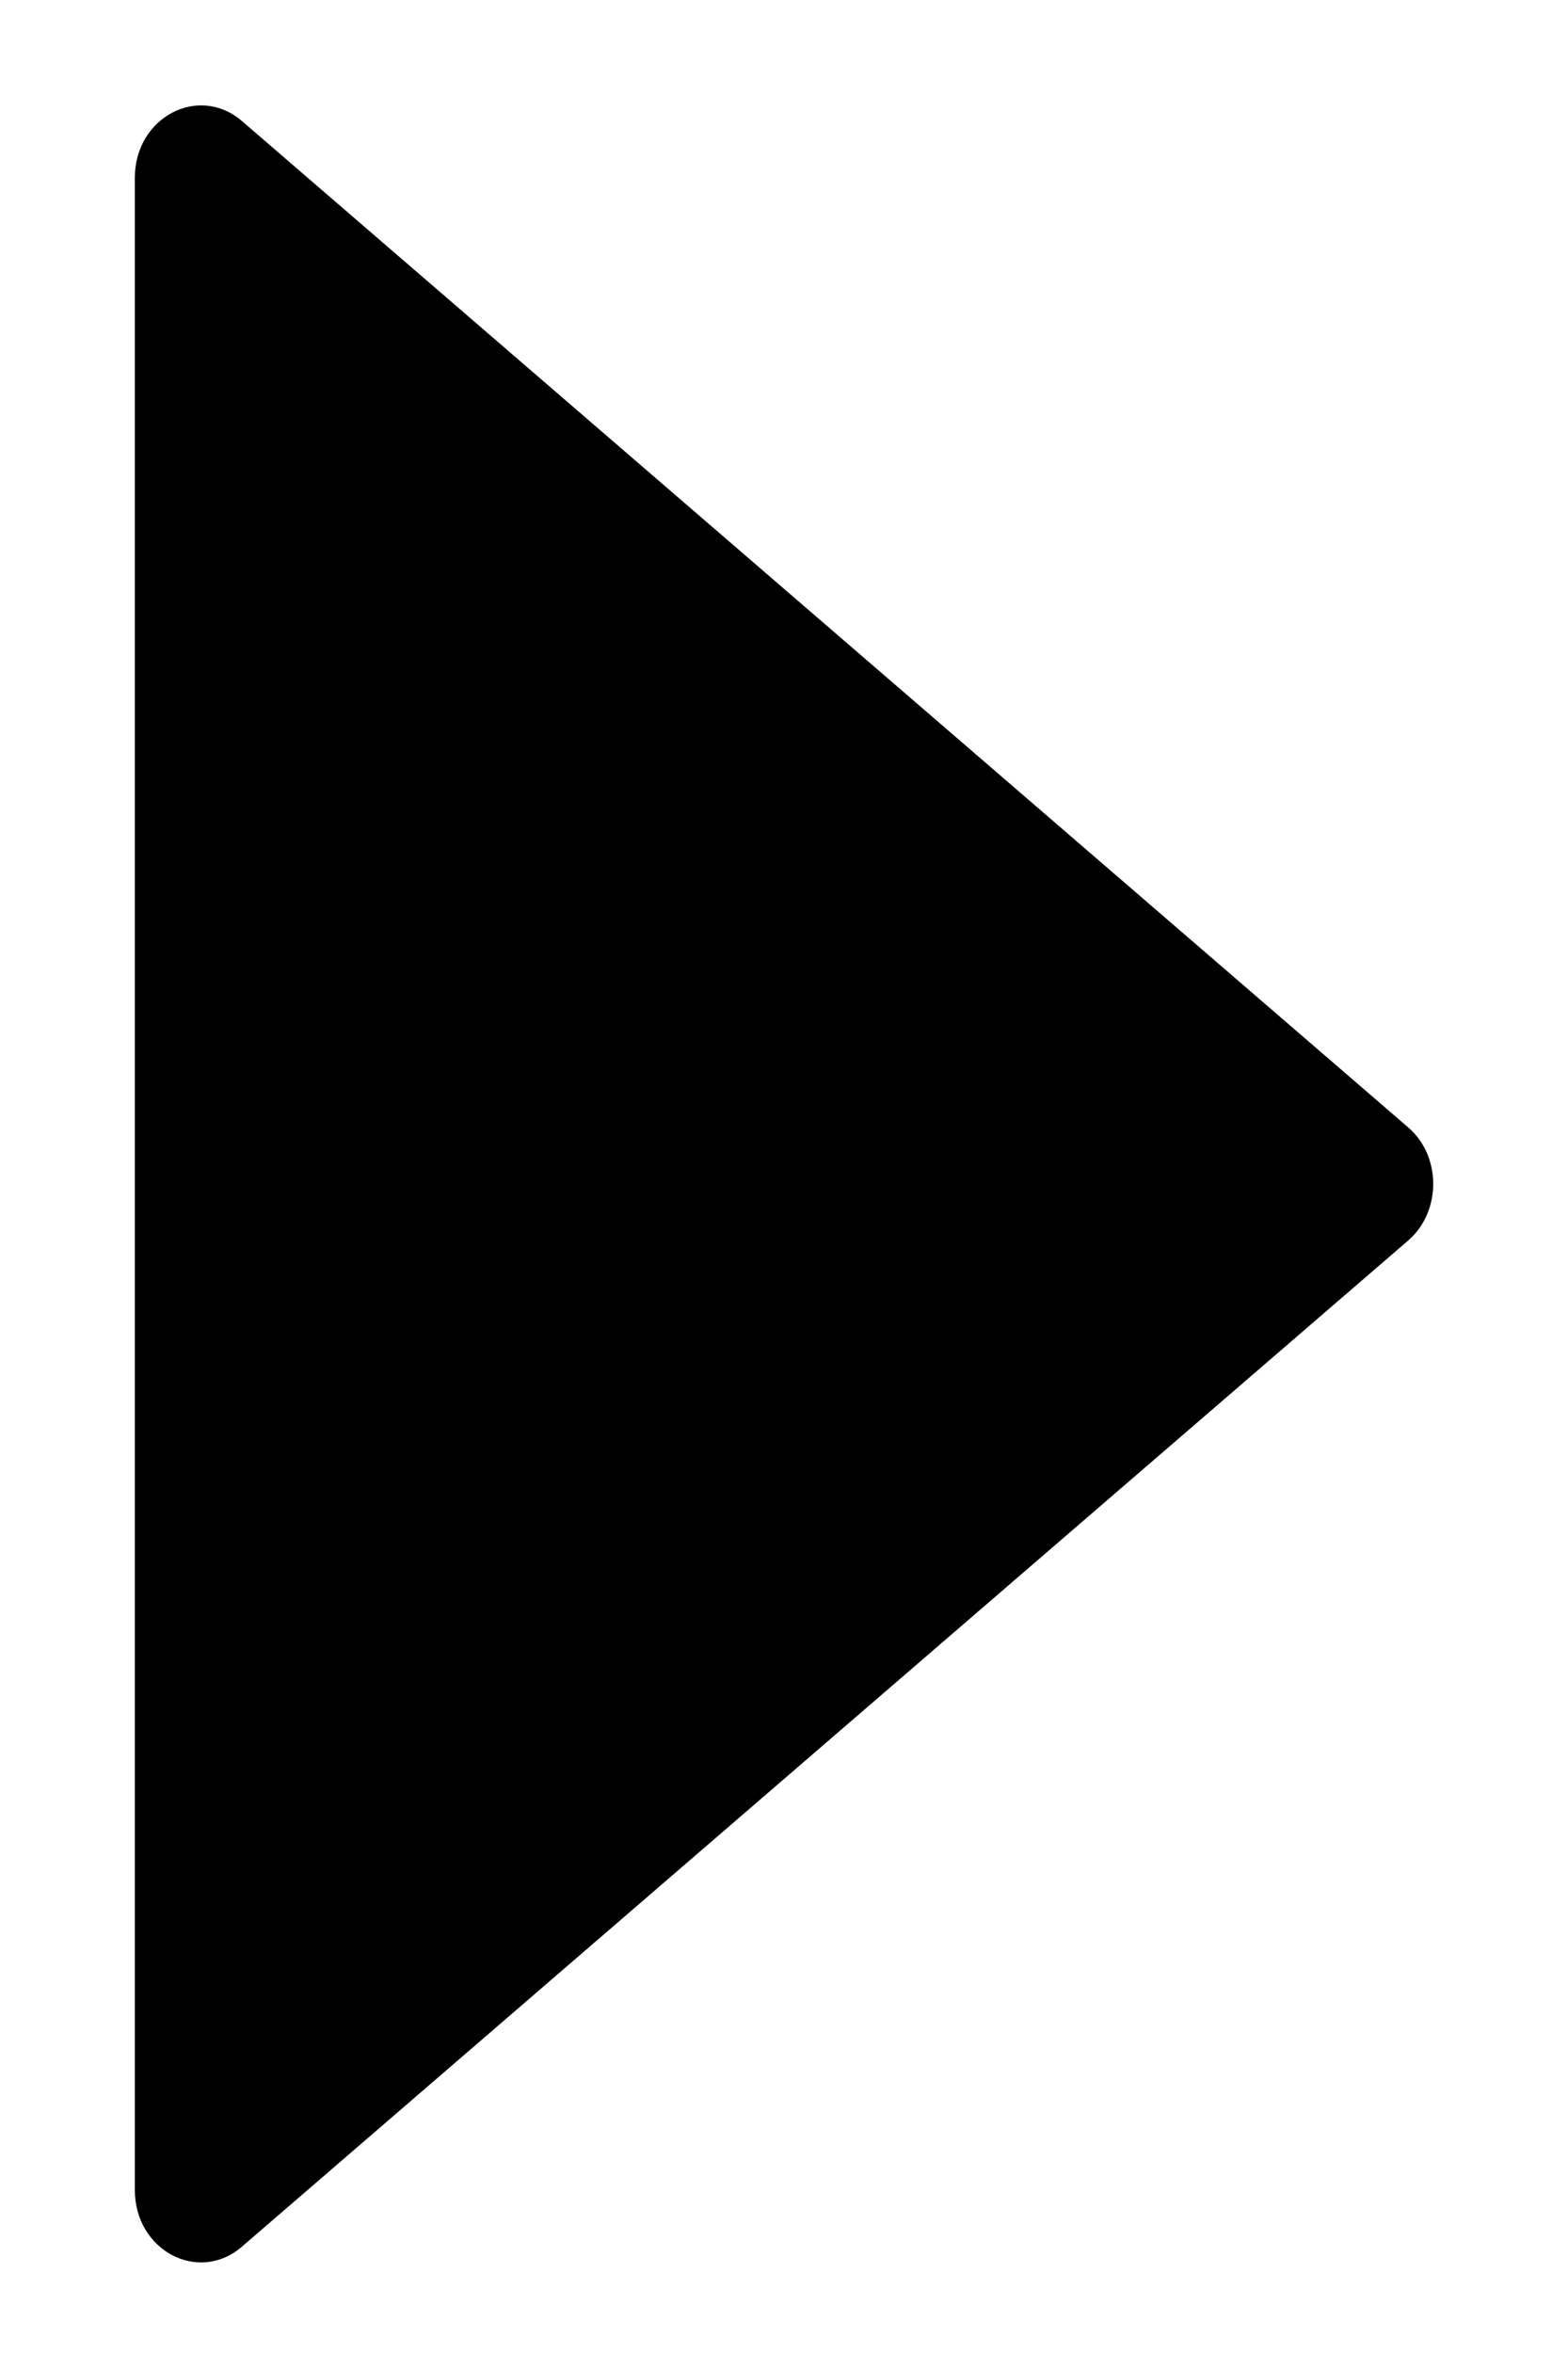 <svg width="8" height="12" viewBox="0 0 8 12" fill="none" xmlns="http://www.w3.org/2000/svg">
<path d="M7.184 5.749L1.234 0.617C1.012 0.427 0.688 0.599 0.688 0.906V11.169C0.688 11.477 1.012 11.649 1.234 11.458L7.184 6.327C7.355 6.18 7.355 5.895 7.184 5.749Z" fill="black"/>
</svg>
